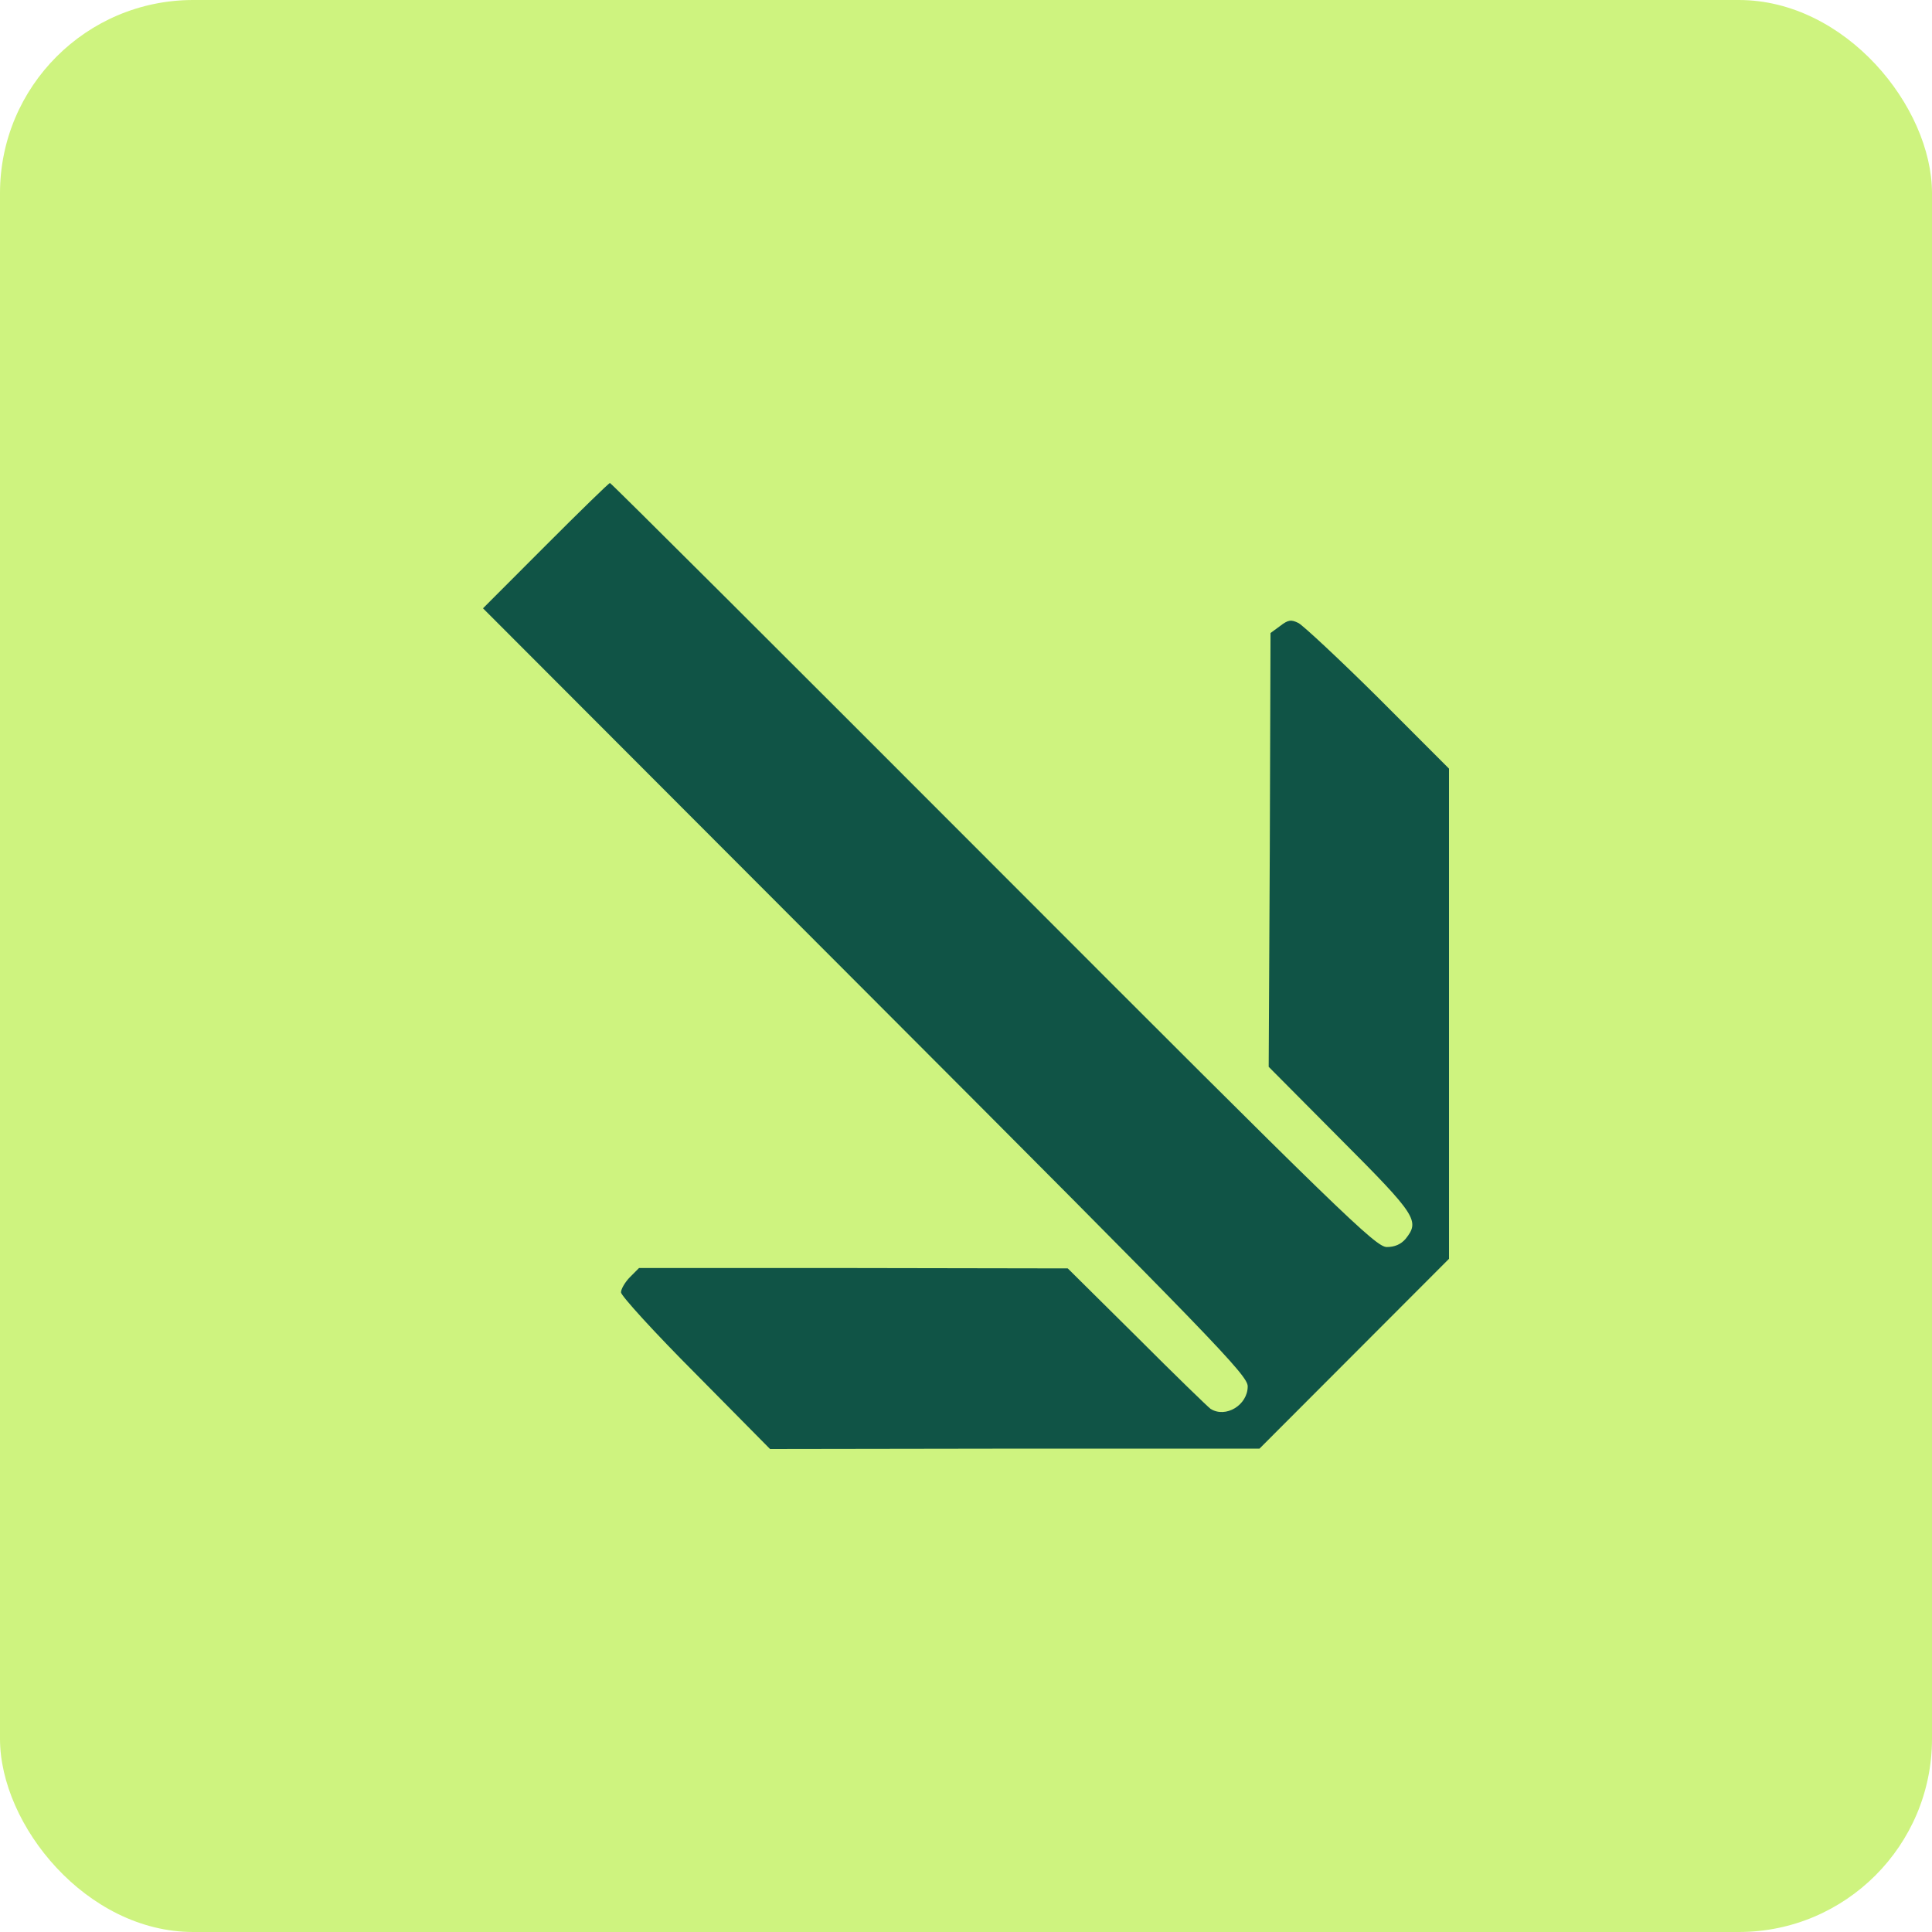 <?xml version="1.0" encoding="UTF-8"?> <svg xmlns="http://www.w3.org/2000/svg" width="100" height="100" viewBox="0 0 100 100" fill="none"><rect width="100" height="100" rx="10" fill="#CEF37F"></rect><path d="M28.238 28.243L25 31.486L44.791 51.307C62.905 69.449 64.581 71.185 64.581 71.757C64.581 72.73 63.438 73.417 62.657 72.921C62.524 72.825 60.809 71.166 58.848 69.201L55.267 65.652L44.162 65.633H33.076L32.619 66.091C32.352 66.358 32.143 66.721 32.143 66.892C32.143 67.064 33.876 68.972 36.01 71.108L39.857 75L52.524 74.981H65.191L70.105 70.059L75 65.156V52.47V39.784L71.343 36.122C69.324 34.119 67.457 32.383 67.21 32.249C66.829 32.058 66.676 32.078 66.257 32.402L65.762 32.764L65.724 44L65.667 55.218L69.381 58.956C73.343 62.925 73.495 63.191 72.752 64.126C72.505 64.412 72.181 64.546 71.781 64.546C71.21 64.546 69.476 62.867 51.419 44.782C40.543 33.89 31.629 25 31.571 25C31.514 25 30.009 26.469 28.238 28.243Z" fill="#105446"></path></svg> 